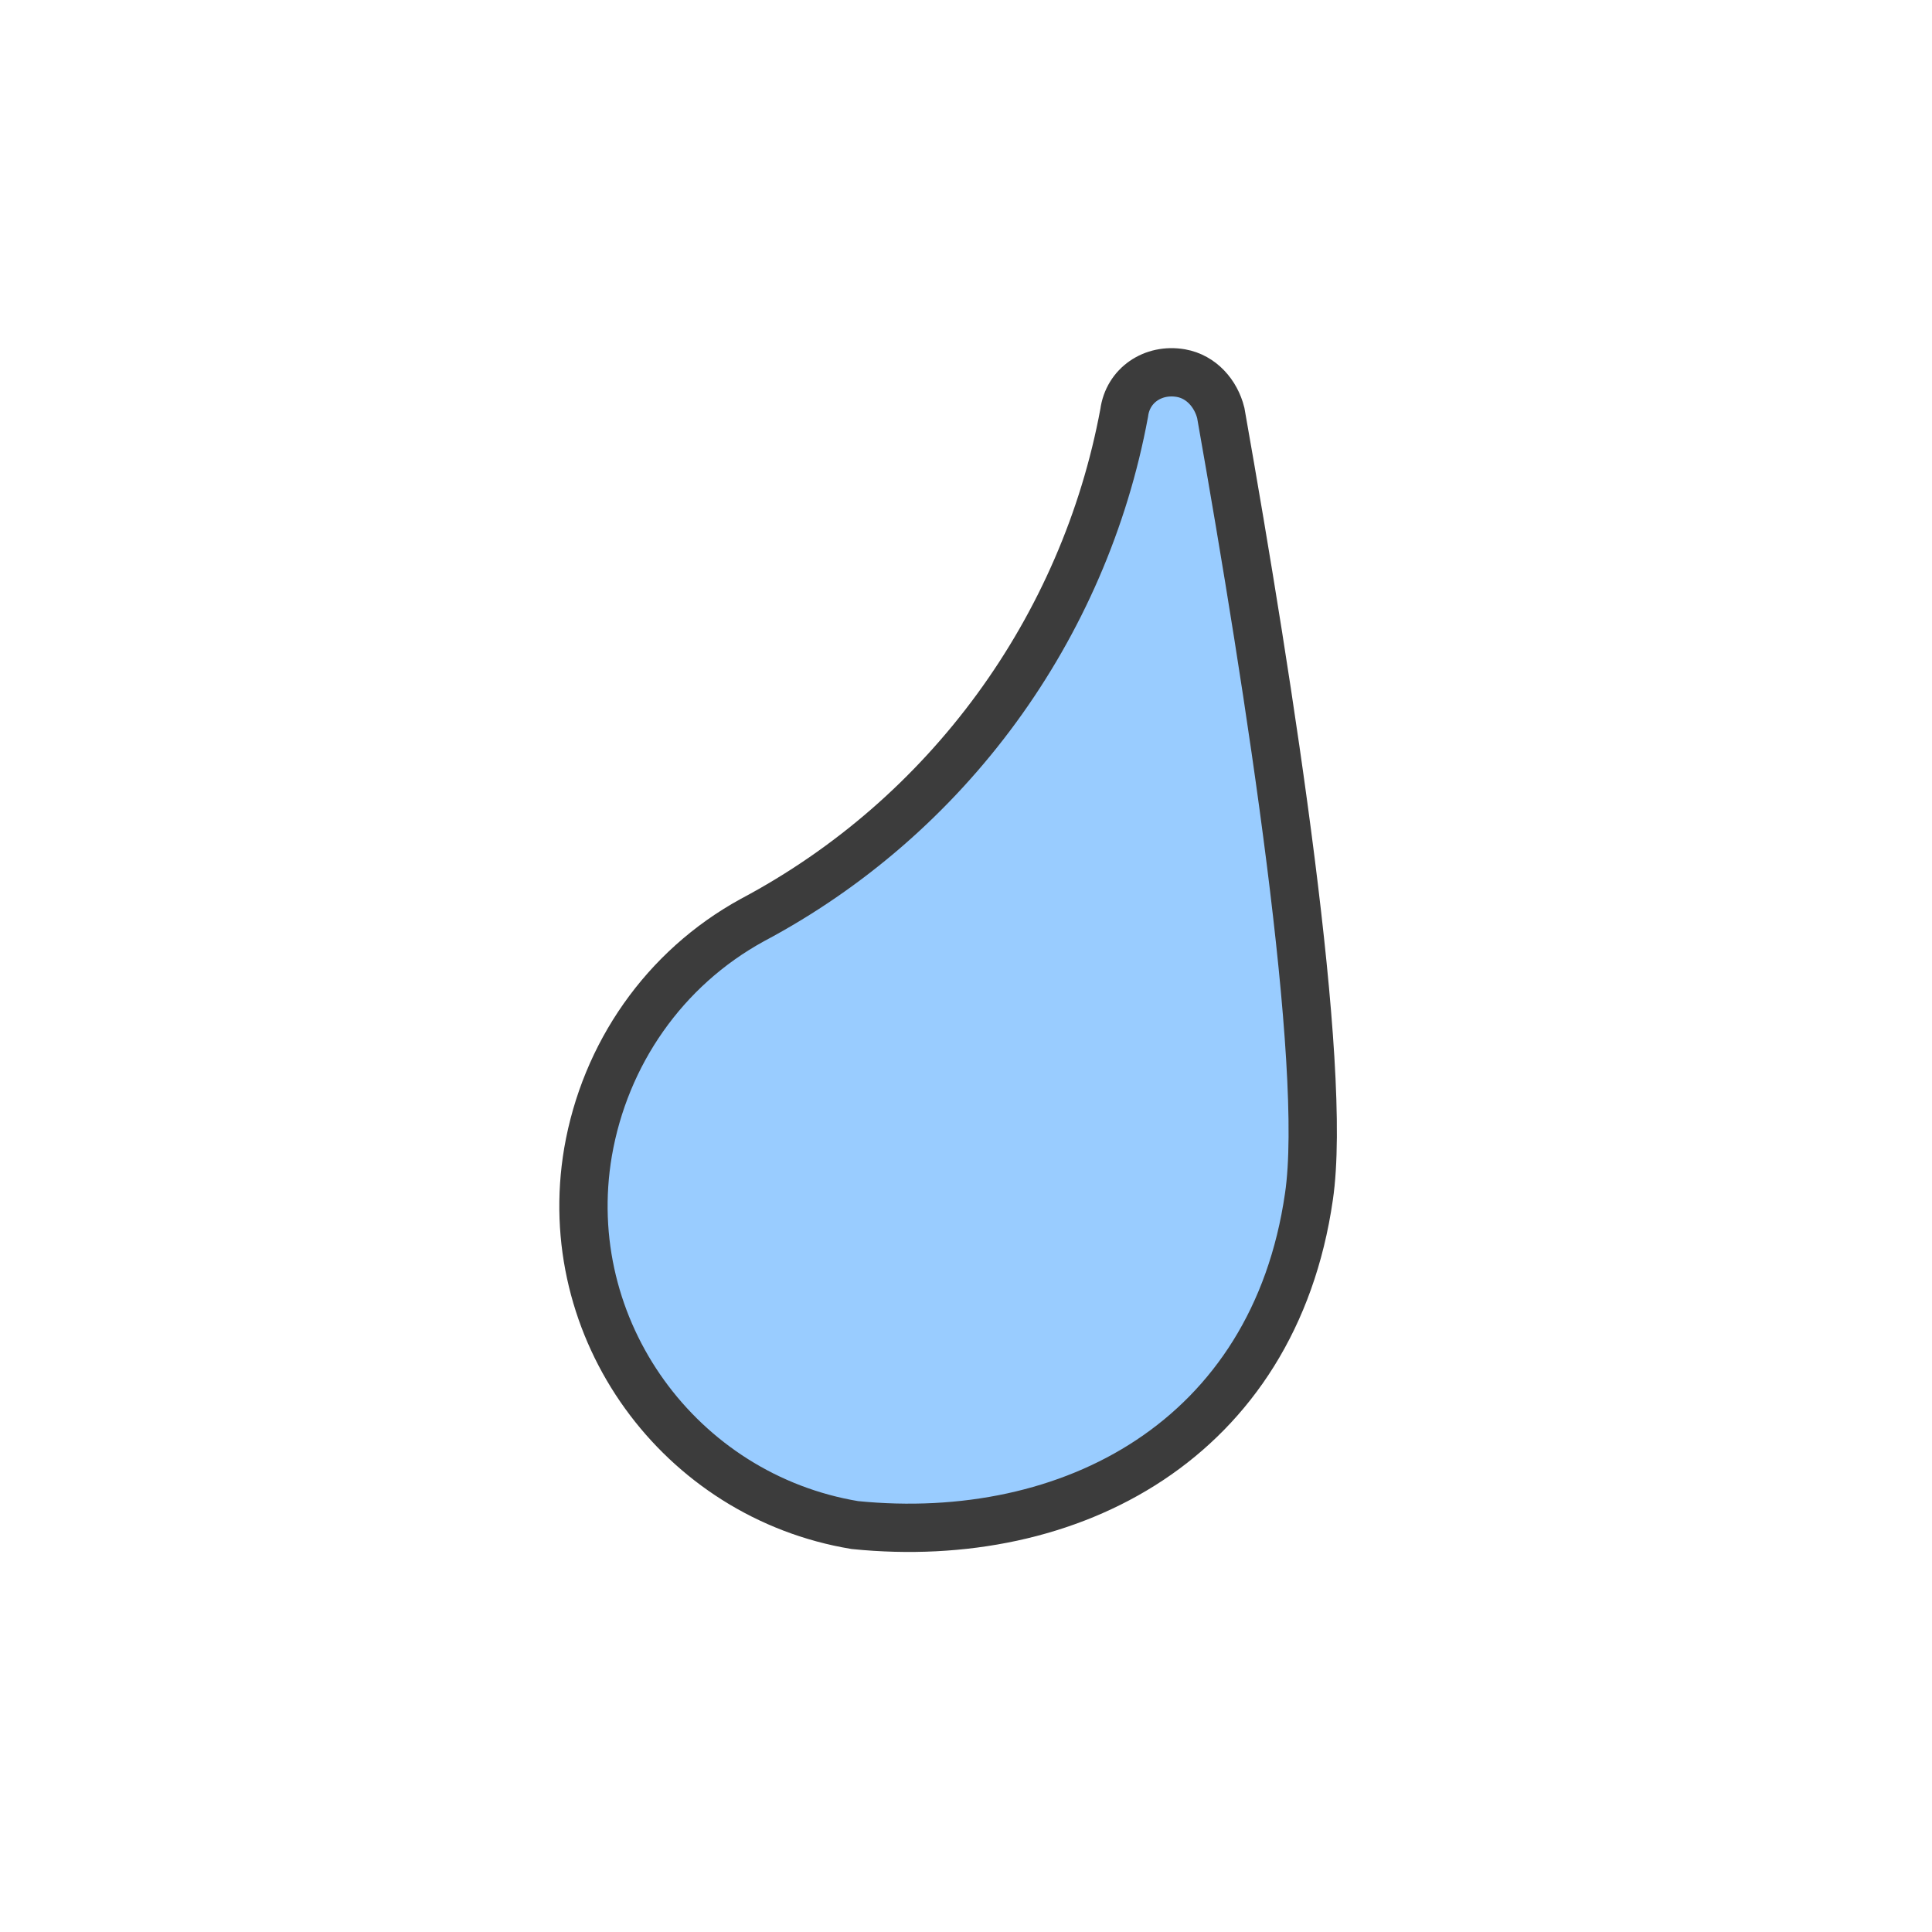 <?xml version="1.0" encoding="utf-8"?><svg version="1.1" id="Ebene_1" xmlns="http://www.w3.org/2000/svg" xmlns:xlink="http://www.w3.org/1999/xlink" x="0px" y="0px" viewBox="0 0 16 16" style="enable-background:new 0 0 16 16;" xml:space="preserve"><style type="text/css">.st0{fill:none;}.st1{fill:#99CCFF;stroke:#3C3C3C;stroke-width:0.4;stroke-miterlimit:10;}</style><rect x="0.12" class="st0" width="15.75" height="15.75"/><path id="niederschlag_1_" class="st1" d="M10.84,9.91c-0.29,2.01-1.97,2.9-3.76,2.72c-1.45-0.24-2.46-1.62-2.21-3.09C5.01,8.73,5.5,8.02,6.23,7.62c1.62-0.86,2.75-2.42,3.08-4.2c0.03-0.23,0.24-0.37,0.47-0.33c0.17,0.03,0.29,0.17,0.33,0.33C10.52,5.74,11,8.83,10.84,9.91z"/></svg>